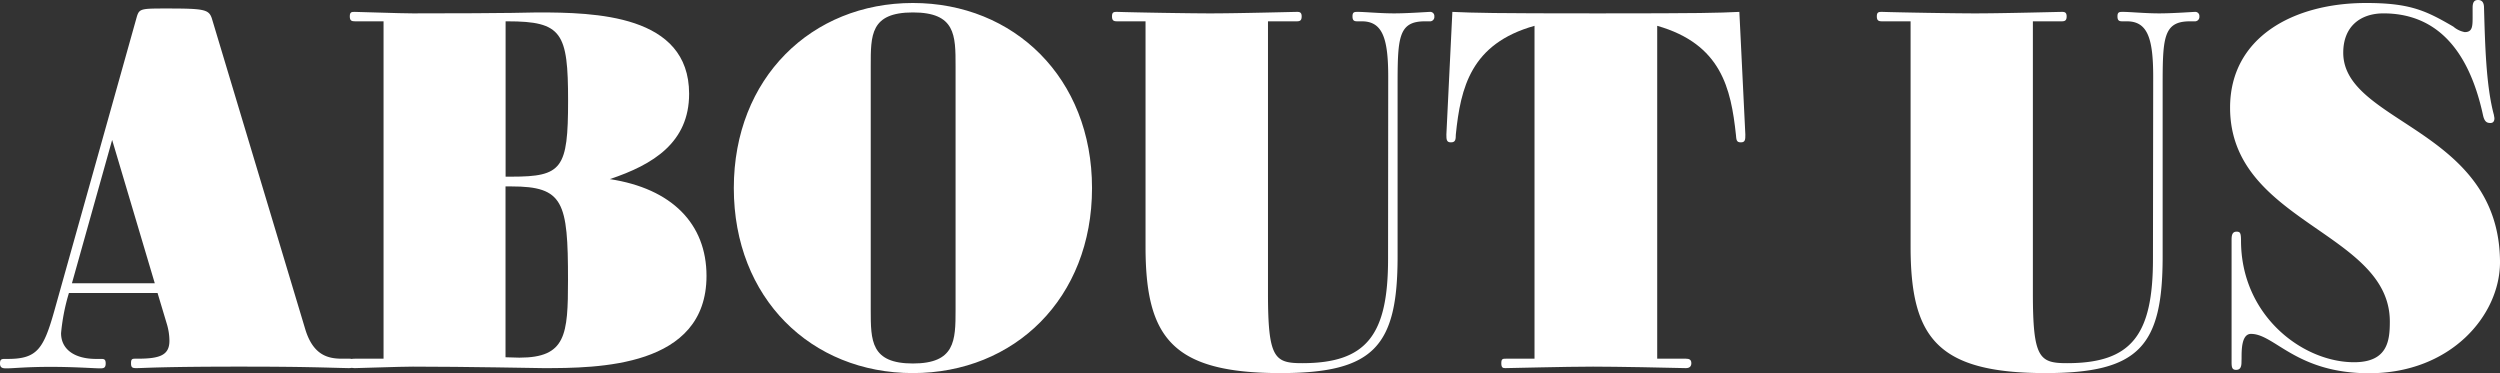 <svg xmlns="http://www.w3.org/2000/svg" viewBox="0 0 317.69 47.41"><rect x="0" y="0" width="317.69" height="47.41" fill="#333333" stroke="none"/><defs><style>.cls-1{fill:#fff;}</style></defs><g id="レイヤー_2" data-name="レイヤー 2"><g id="hedder"><path class="cls-1" d="M44.32,45.58c.45,0,.7.07.7.57s-.25.63-.7.63c-3-.06-5.36-.19-13.74-.19-10.28,0-12.36.19-13.24.19-.51,0-.69-.06-.69-.63s.18-.57.63-.57h.25c2.77,0,4-.44,4-2.27a7.53,7.53,0,0,0-.31-2.08l-1.2-4H8.76a25.47,25.47,0,0,0-1,5.11c0,2,1.63,3.27,4.47,3.27h.57c.38,0,.63,0,.63.57s-.25.63-.69.63c-.76,0-3.16-.19-6.31-.19s-4.73.19-5.61.19c-.5,0-.82-.06-.82-.63s.25-.57.69-.57H1c3.72,0,4.54-1.26,5.92-6.17L17.4,2.08c.32-1,.57-1,3.91-1,4.67,0,5.23.13,5.61,1.26L38.78,41.8c1,3.34,2.9,3.78,4.66,3.78ZM14.25,17.78,9.14,36H19.67Z"/><path class="cls-1" d="M48.74,2.71h-3.6c-.44,0-.69-.06-.69-.63s.25-.57.63-.57c.63,0,5.74.19,7.38.19,12.86,0,15.32-.12,15.82-.12,7.31,0,19.29.25,19.29,10.34,0,6.17-4.54,9-10.08,10.84,7.88,1.2,12.29,5.68,12.29,12.3,0,11.66-13.87,11.72-20.74,11.72-.32,0-10-.19-16.58-.19-1.64,0-6.75.19-7.38.19-.38,0-.63-.06-.63-.63s.25-.57.69-.57h3.6ZM65,22.45c6.43,0,7.19-1,7.19-9.65S71.43,2.71,64.5,2.71h-.25V22.45Zm1,23c5.93,0,6.18-2.9,6.18-9.9,0-9.9-.57-11.86-7.19-11.86h-.75V45.4Z"/><path class="cls-1" d="M93.25,23.9C93.25,9.9,103.14.38,116,.38S138.77,9.9,138.77,23.9,128.93,47.41,116,47.41,93.25,37.89,93.25,23.9ZM121.43,8.39c0-3.91,0-6.81-5.42-6.81s-5.36,2.9-5.36,6.81v31c0,3.9,0,6.8,5.36,6.8s5.42-2.9,5.42-6.8Z"/><path class="cls-1" d="M176.41,9.77c0-4.85-.7-7.06-3.35-7.06h-.56c-.38,0-.63-.06-.63-.63s.25-.57.69-.57c.88,0,2.84.19,4.6.19s4.29-.19,4.6-.19a.52.52,0,0,1,.51.57.56.56,0,0,1-.63.63h-.57c-3.47,0-3.47,2.21-3.47,8.64V32.6c0,11.41-3,14.81-14.88,14.81-13.8,0-17.15-4.54-17.15-16.07V2.71H142c-.44,0-.69-.06-.69-.63s.25-.57.69-.57c2.08.07,9,.19,11.85.19,3.47,0,10.53-.19,11-.19.31,0,.56.07.56.57s-.18.63-.63.63h-3.65V37.26c0,8.26.82,8.89,4.35,8.89,8.19,0,10.91-3.59,10.91-13.24Z"/><path class="cls-1" d="M214.23,45.58c.44,0,.7.13.7.57s-.26.63-.7.63c-2.08-.06-8.95-.19-11.79-.19-3.47,0-10.59.19-11.16.19-.31,0-.5-.06-.5-.63s.19-.57.63-.57H195V3.28c-8.07,2.27-9.39,7.82-10,13.81,0,.69-.07,1-.63,1s-.57-.37-.57-1l.76-15.58c2.9.13,5,.19,18.47.19s15.13-.06,18-.19l.76,15.58c0,.63,0,1-.57,1s-.57-.31-.63-1c-.63-5.8-1.83-11.48-10-13.81v42.3Z"/><path class="cls-1" d="M273.62,9.77c0-4.85-.69-7.06-3.34-7.06h-.57c-.38,0-.63-.06-.63-.63s.25-.57.7-.57c.88,0,2.83.19,4.6.19s4.29-.19,4.6-.19a.52.52,0,0,1,.51.57.57.57,0,0,1-.63.63h-.57c-3.47,0-3.47,2.21-3.47,8.64V32.6c0,11.41-3,14.81-14.88,14.81-13.81,0-17.15-4.54-17.15-16.07V2.71H239.2c-.44,0-.7-.06-.7-.63s.26-.57.7-.57c2.08.07,9,.19,11.85.19,3.47,0,10.53-.19,11-.19.32,0,.57.07.57.57s-.19.63-.63.63h-3.66V37.26c0,8.26.82,8.89,4.35,8.89,8.2,0,10.91-3.59,10.91-13.24Z"/><path class="cls-1" d="M284.84,46c0,.69-.19,1-.69,1s-.57-.31-.57-1V30.58c0-.51,0-1.14.63-1.14.44,0,.57.13.57,1.14,0,9.52,7.82,15.45,14.37,15.45,4.29,0,4.54-2.78,4.54-5.17,0-11.42-20.3-12.55-20.3-27.18,0-8.95,8.07-13.3,17.28-13.3,5.55,0,7.56.94,11.09,3a3.06,3.06,0,0,0,1.45.7c1,0,1-.76,1-2V1c0-.7.19-1,.69-1s.76.31.76,1c.13,4.6.25,9.9,1.26,13.62,0,.12.06.25.06.44s-.06.57-.5.57-.76-.13-.95-1C313.66,6,309.37,1.7,302.88,1.7c-2.91,0-5.11,1.64-5.11,5,0,9,19.86,9.65,19.92,26.61,0,6.75-6.24,14.12-16.64,14.12-9.27,0-12-5-15-5-1.2,0-1.2,2-1.2,3.09Z"/></g></g></svg>